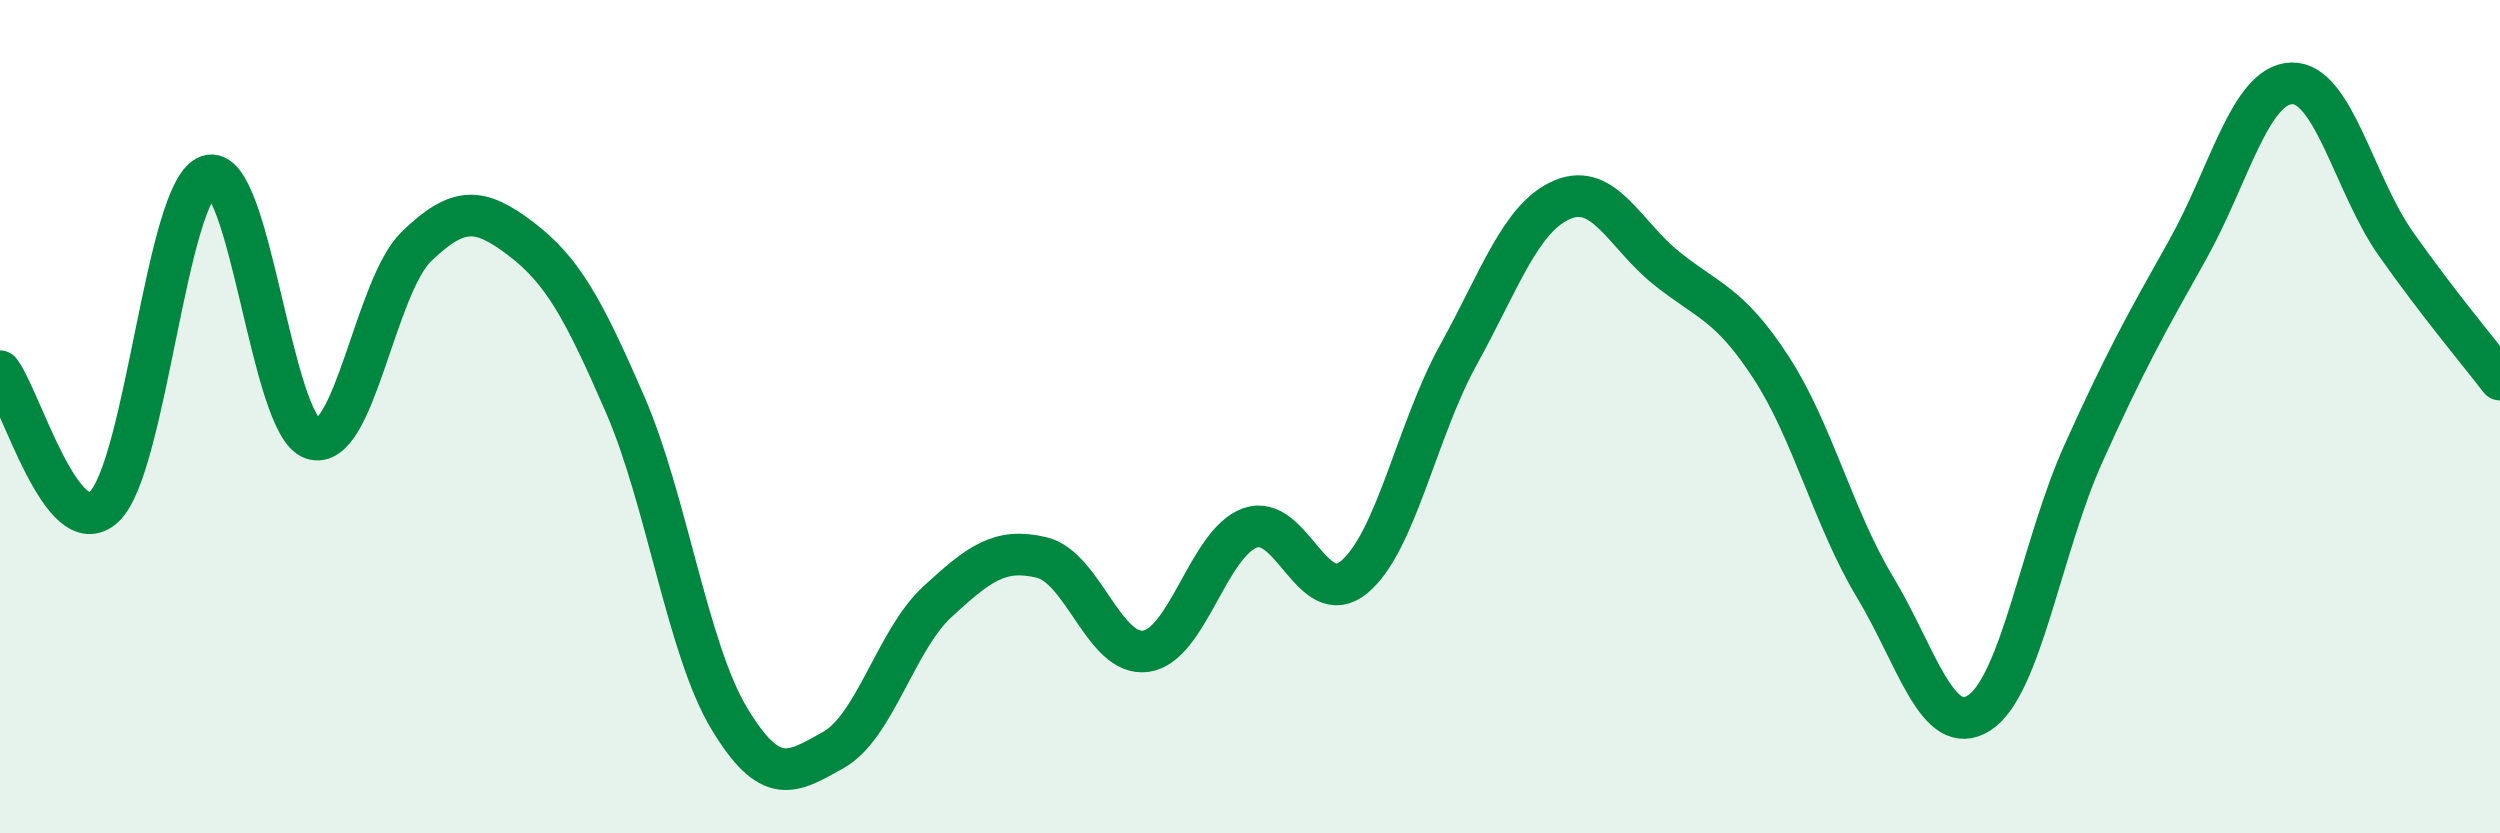 
    <svg width="60" height="20" viewBox="0 0 60 20" xmlns="http://www.w3.org/2000/svg">
      <path
        d="M 0,8.91 C 0.5,9.56 1.5,13.1 2.5,12.16 C 3.5,11.22 4,4.55 5,4.22 C 6,3.89 6.5,10.19 7.5,10.53 C 8.5,10.87 9,6.87 10,5.91 C 11,4.95 11.5,4.97 12.5,5.73 C 13.5,6.49 14,7.4 15,9.7 C 16,12 16.5,15.58 17.5,17.24 C 18.5,18.9 19,18.56 20,18 C 21,17.44 21.5,15.36 22.5,14.44 C 23.5,13.52 24,13.14 25,13.38 C 26,13.62 26.5,15.77 27.5,15.63 C 28.5,15.49 29,13.03 30,12.67 C 31,12.31 31.5,14.68 32.5,13.85 C 33.5,13.02 34,10.33 35,8.52 C 36,6.71 36.5,5.21 37.5,4.79 C 38.5,4.37 39,5.64 40,6.44 C 41,7.24 41.5,7.28 42.5,8.81 C 43.5,10.34 44,12.43 45,14.09 C 46,15.75 46.5,17.75 47.5,17.11 C 48.5,16.47 49,13.11 50,10.89 C 51,8.67 51.5,7.78 52.5,6 C 53.5,4.22 54,2.03 55,2 C 56,1.97 56.5,4.43 57.5,5.85 C 58.5,7.27 59.5,8.46 60,9.11L60 20L0 20Z"
        fill="#008740"
        opacity="0.1"
        stroke-linecap="round"
        stroke-linejoin="round"
      />
      <path
        d="M 0,8.91 C 0.5,9.56 1.5,13.1 2.5,12.16 C 3.5,11.22 4,4.55 5,4.22 C 6,3.89 6.5,10.19 7.5,10.53 C 8.5,10.87 9,6.87 10,5.91 C 11,4.95 11.5,4.97 12.5,5.73 C 13.5,6.49 14,7.4 15,9.7 C 16,12 16.5,15.58 17.5,17.24 C 18.5,18.9 19,18.56 20,18 C 21,17.44 21.5,15.36 22.5,14.44 C 23.5,13.52 24,13.14 25,13.38 C 26,13.62 26.5,15.77 27.5,15.63 C 28.5,15.49 29,13.03 30,12.67 C 31,12.31 31.5,14.68 32.5,13.85 C 33.5,13.02 34,10.33 35,8.52 C 36,6.71 36.5,5.21 37.5,4.79 C 38.5,4.37 39,5.64 40,6.44 C 41,7.24 41.5,7.28 42.5,8.81 C 43.5,10.34 44,12.43 45,14.09 C 46,15.75 46.5,17.75 47.5,17.11 C 48.5,16.47 49,13.11 50,10.89 C 51,8.67 51.5,7.78 52.5,6 C 53.5,4.22 54,2.03 55,2 C 56,1.97 56.5,4.43 57.5,5.85 C 58.5,7.27 59.5,8.46 60,9.11"
        stroke="#008740"
        stroke-width="1"
        fill="none"
        stroke-linecap="round"
        stroke-linejoin="round"
      />
    </svg>
  